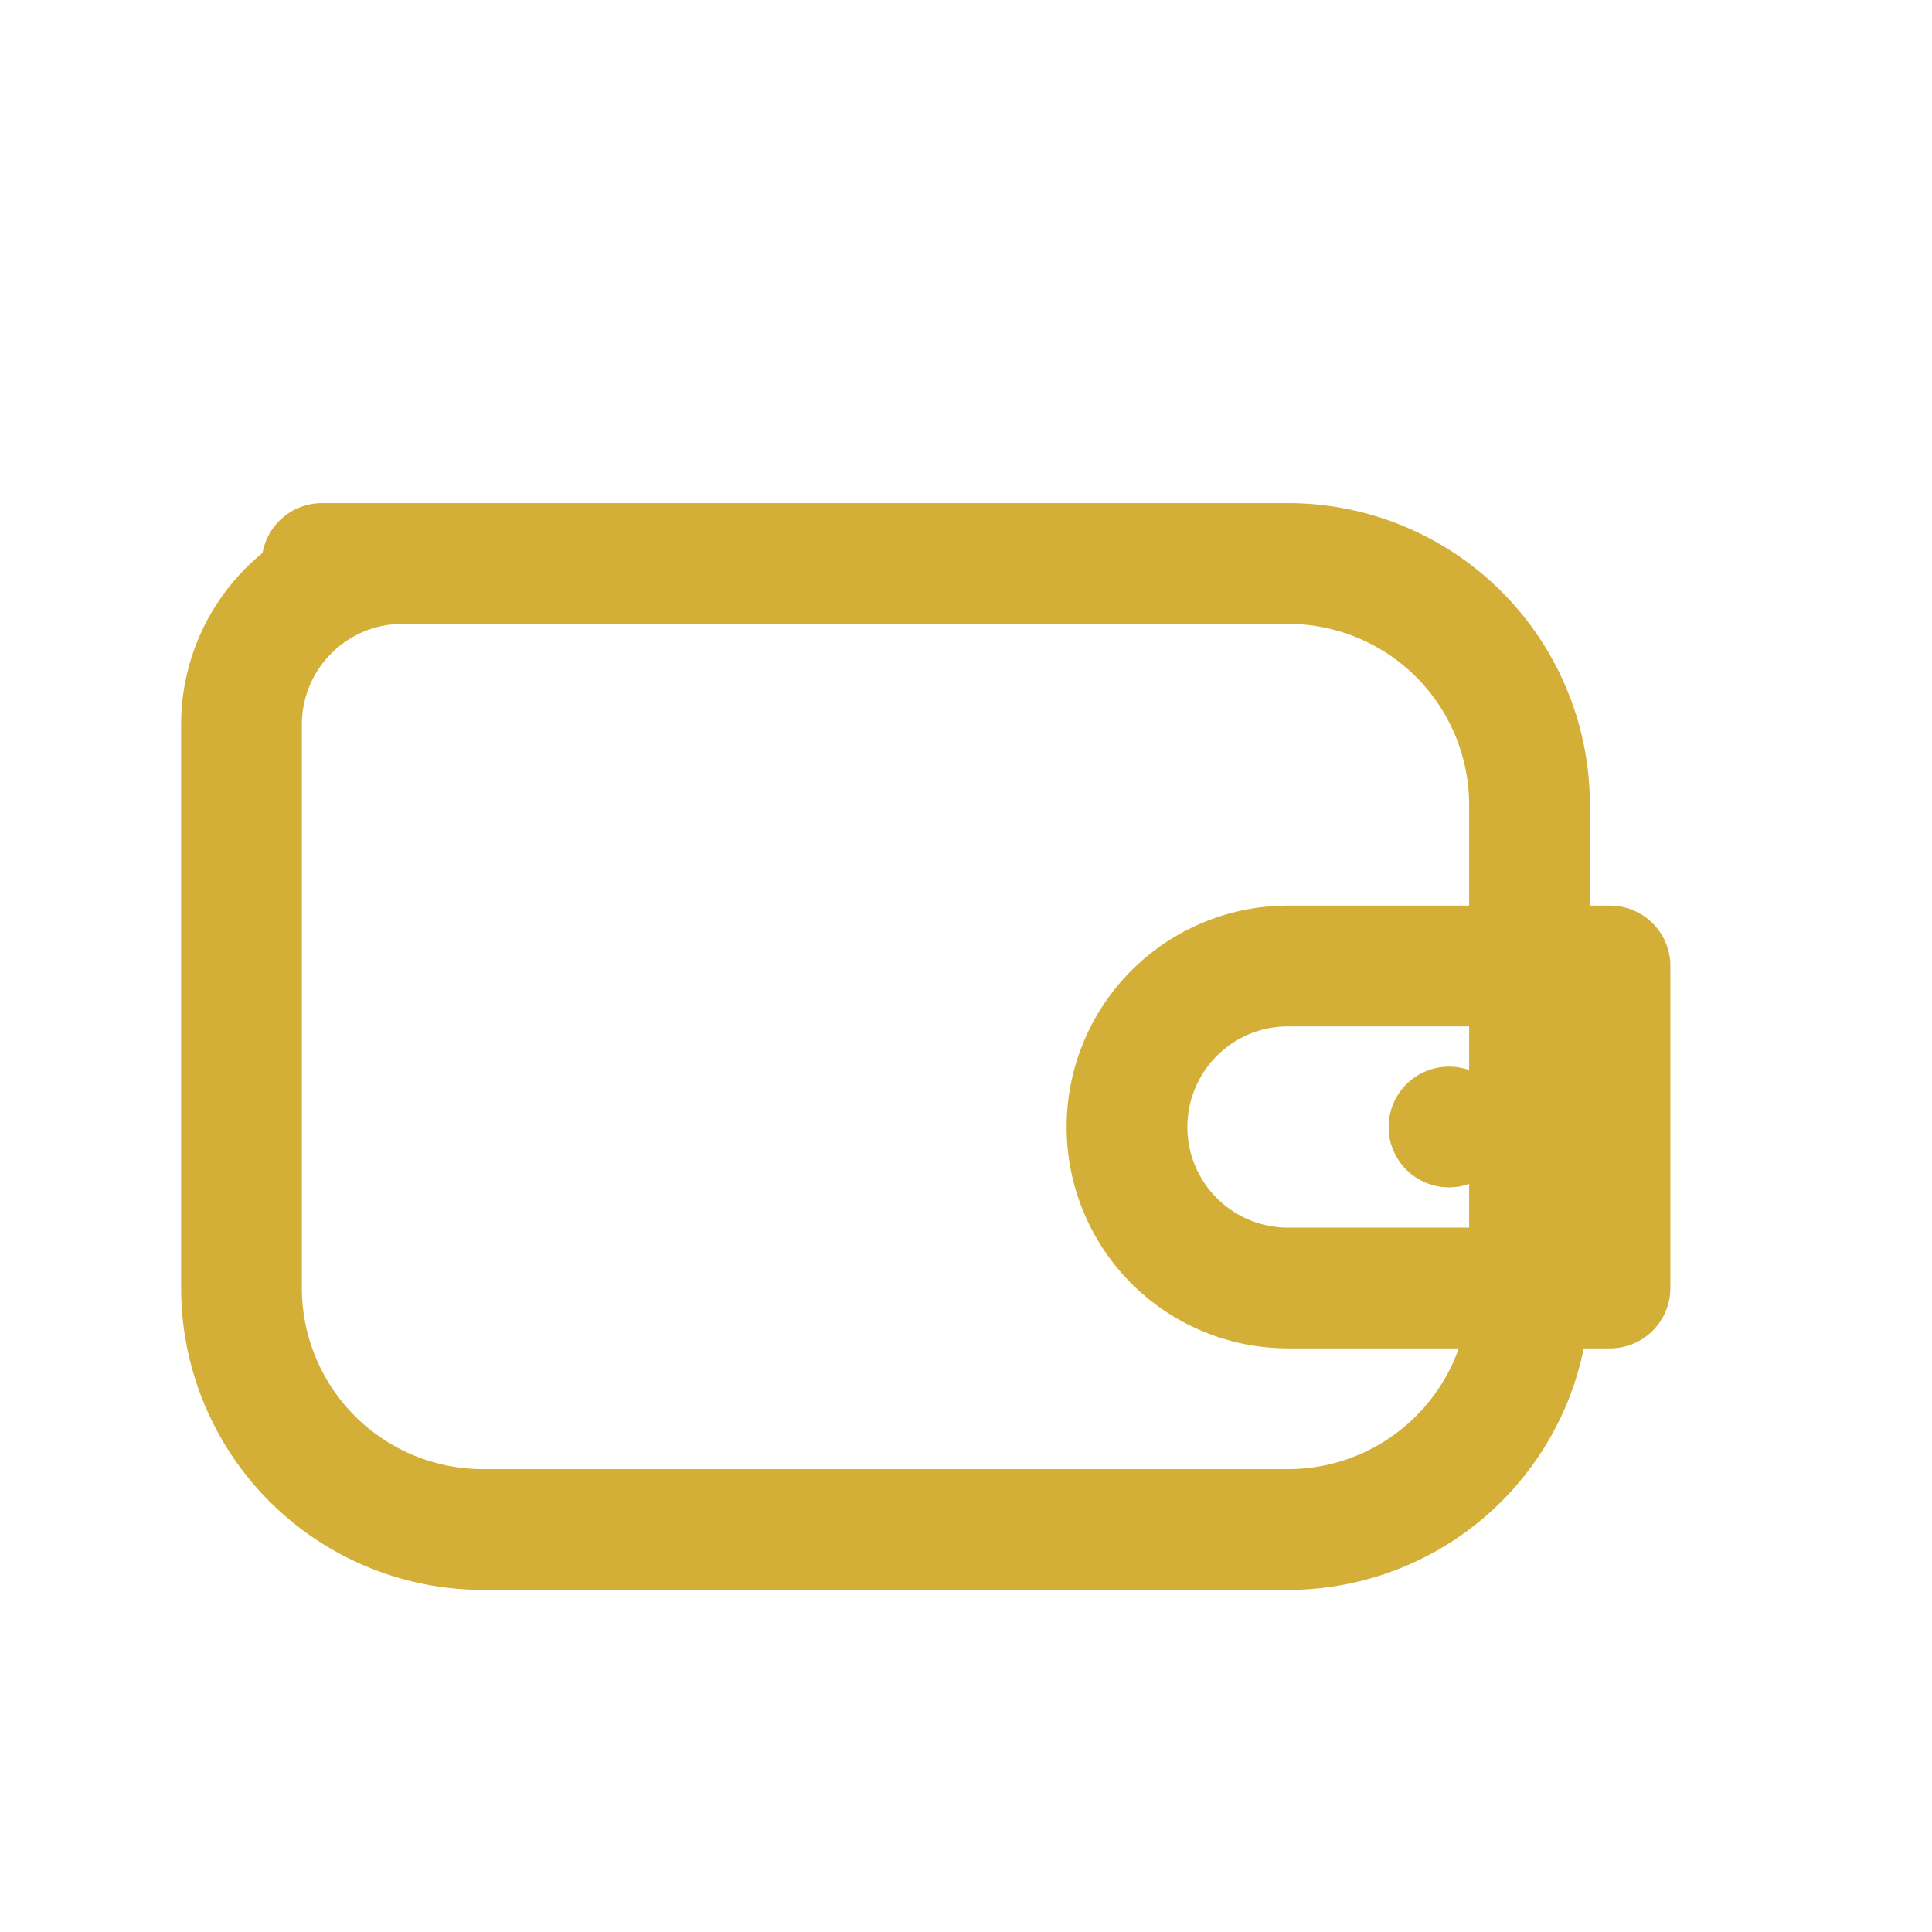 <svg xmlns="http://www.w3.org/2000/svg" viewBox="0 0 24 24" width="32" height="32" aria-hidden="true">
  <g fill="none" stroke="#d4af37" stroke-width="1.5" stroke-linecap="round" stroke-linejoin="round">
    <path d="M4 7h12a3 3 0 013 3v6a3 3 0 01-3 3H6a3 3 0 01-3-3V9a2 2 0 012-2z"/>
    <path d="M16 12h4v4h-4a2 2 0 010-4z"/>
    <circle cx="18" cy="14" r="0.75" fill="#d4af37" stroke="none"/>
  </g>
</svg>
